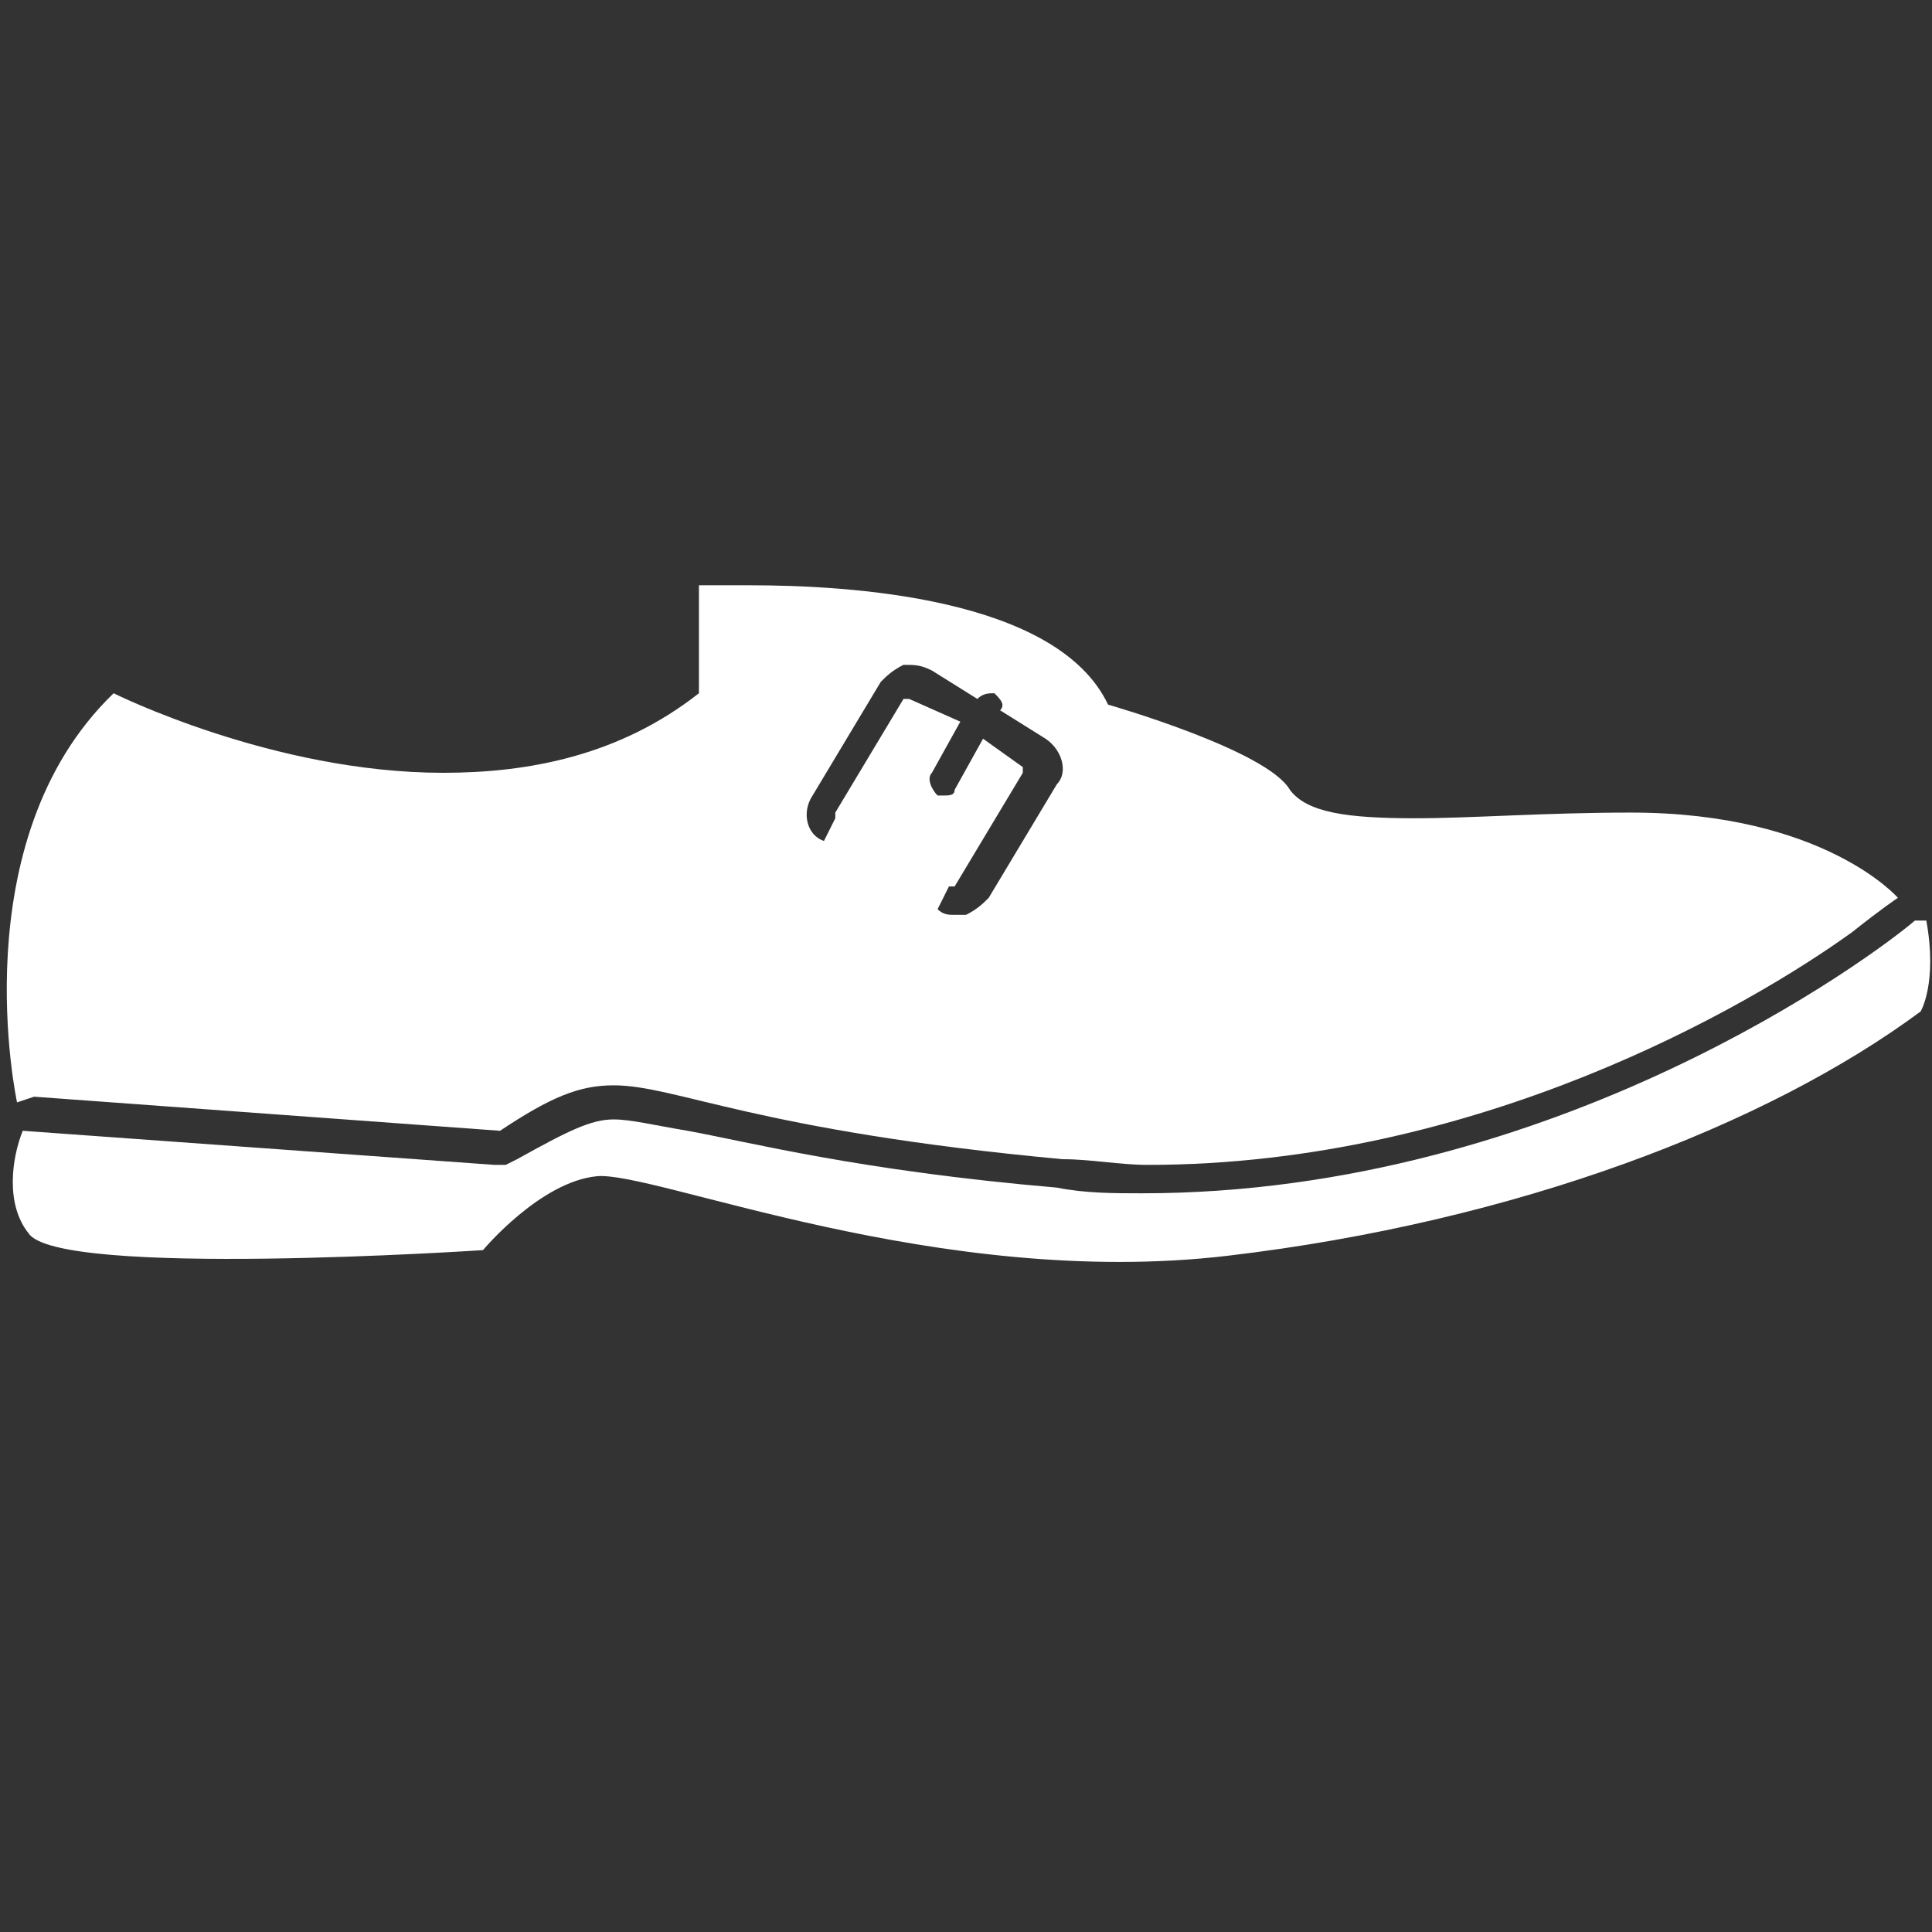 <?xml version="1.0" encoding="utf-8"?>
<!-- Generator: Adobe Illustrator 18.0.0, SVG Export Plug-In . SVG Version: 6.00 Build 0)  -->
<!DOCTYPE svg PUBLIC "-//W3C//DTD SVG 1.1//EN" "http://www.w3.org/Graphics/SVG/1.1/DTD/svg11.dtd">
<svg version="1.1" id="Layer_1" xmlns="http://www.w3.org/2000/svg" xmlns:xlink="http://www.w3.org/1999/xlink" x="0px" y="0px"
	 viewBox="0 0 34 34" enable-background="new 0 0 34 34" xml:space="preserve" preserveAspectRatio="xMinYMin none" width="34px" height="34px">
<rect x="0" y="0" width="34" height="34" fill="#333333" stroke="none"/>
<g>
	<g>
		<path fill="#FFFFFF" d="M8.5,22c0,0,1-1.2,2-1.3c1-0.1,6,2,11.1,1.4c5.1-0.6,9.5-2.3,12.2-4.3c0,0,0.3-0.5,0.1-1.6l-0.2,0
			C33,16.8,27.4,21,20.1,21c-0.5,0-1,0-1.5-0.1c-3.5-0.3-5.4-0.8-6.5-1c-0.6-0.1-1-0.2-1.3-0.2c-0.4,0-0.8,0.2-1.7,0.7l-0.2,0.1
			l-0.2,0l-8.3-0.6c-0.2,0.5-0.3,1.3,0.1,1.8C1,22.5,8.5,22,8.5,22z"/>
		<path fill="#FFFFFF" d="M0.6,19.3l8.2,0.6c0.9-0.6,1.4-0.8,2-0.8c1.1,0,2.5,0.8,7.9,1.3c0.5,0,1,0.1,1.5,0.1
			c5.8,0,10.6-2.8,12.4-4.1c0.5-0.4,0.8-0.6,0.8-0.6s-1.3-1.5-4.7-1.5c-1.5,0-2.8,0.1-3.8,0.1c-1.2,0-1.9-0.1-2.2-0.5
			c-0.4-0.7-3.2-1.5-3.2-1.5c-0.9-1.9-4.6-2.1-6.3-2.1c-0.6,0-0.9,0-0.9,0v1.9c-1.4,1.1-3,1.4-4.5,1.4c-3,0-5.8-1.4-5.8-1.4
			c-2.7,2.6-1.7,7.2-1.7,7.2L0.6,19.3z M14.3,14l1.2-2c0.1-0.1,0.2-0.2,0.4-0.3c0.2,0,0.3,0,0.5,0.1l0.8,0.5
			c0.1-0.1,0.2-0.1,0.3-0.1c0.1,0.1,0.2,0.2,0.1,0.3l0.8,0.5c0.3,0.2,0.4,0.6,0.2,0.8l-1.2,2c-0.1,0.1-0.2,0.2-0.4,0.3
			c-0.1,0-0.1,0-0.2,0c-0.1,0-0.2,0-0.3-0.1l0.1-0.2l0.1-0.2c0,0,0.1,0,0.1,0l1.2-2c0,0,0-0.1,0-0.1L17.3,13l-0.5,0.9
			C16.8,14,16.7,14,16.6,14c0,0-0.1,0-0.1,0c-0.1-0.1-0.2-0.3-0.1-0.4l0.5-0.9L16,12.3l-0.1,0l-1.2,2c0,0,0,0.1,0,0.1l-0.1,0.2
			l-0.1,0.2C14.2,14.7,14.1,14.3,14.3,14z"/>
	</g>
</g>
</svg>
